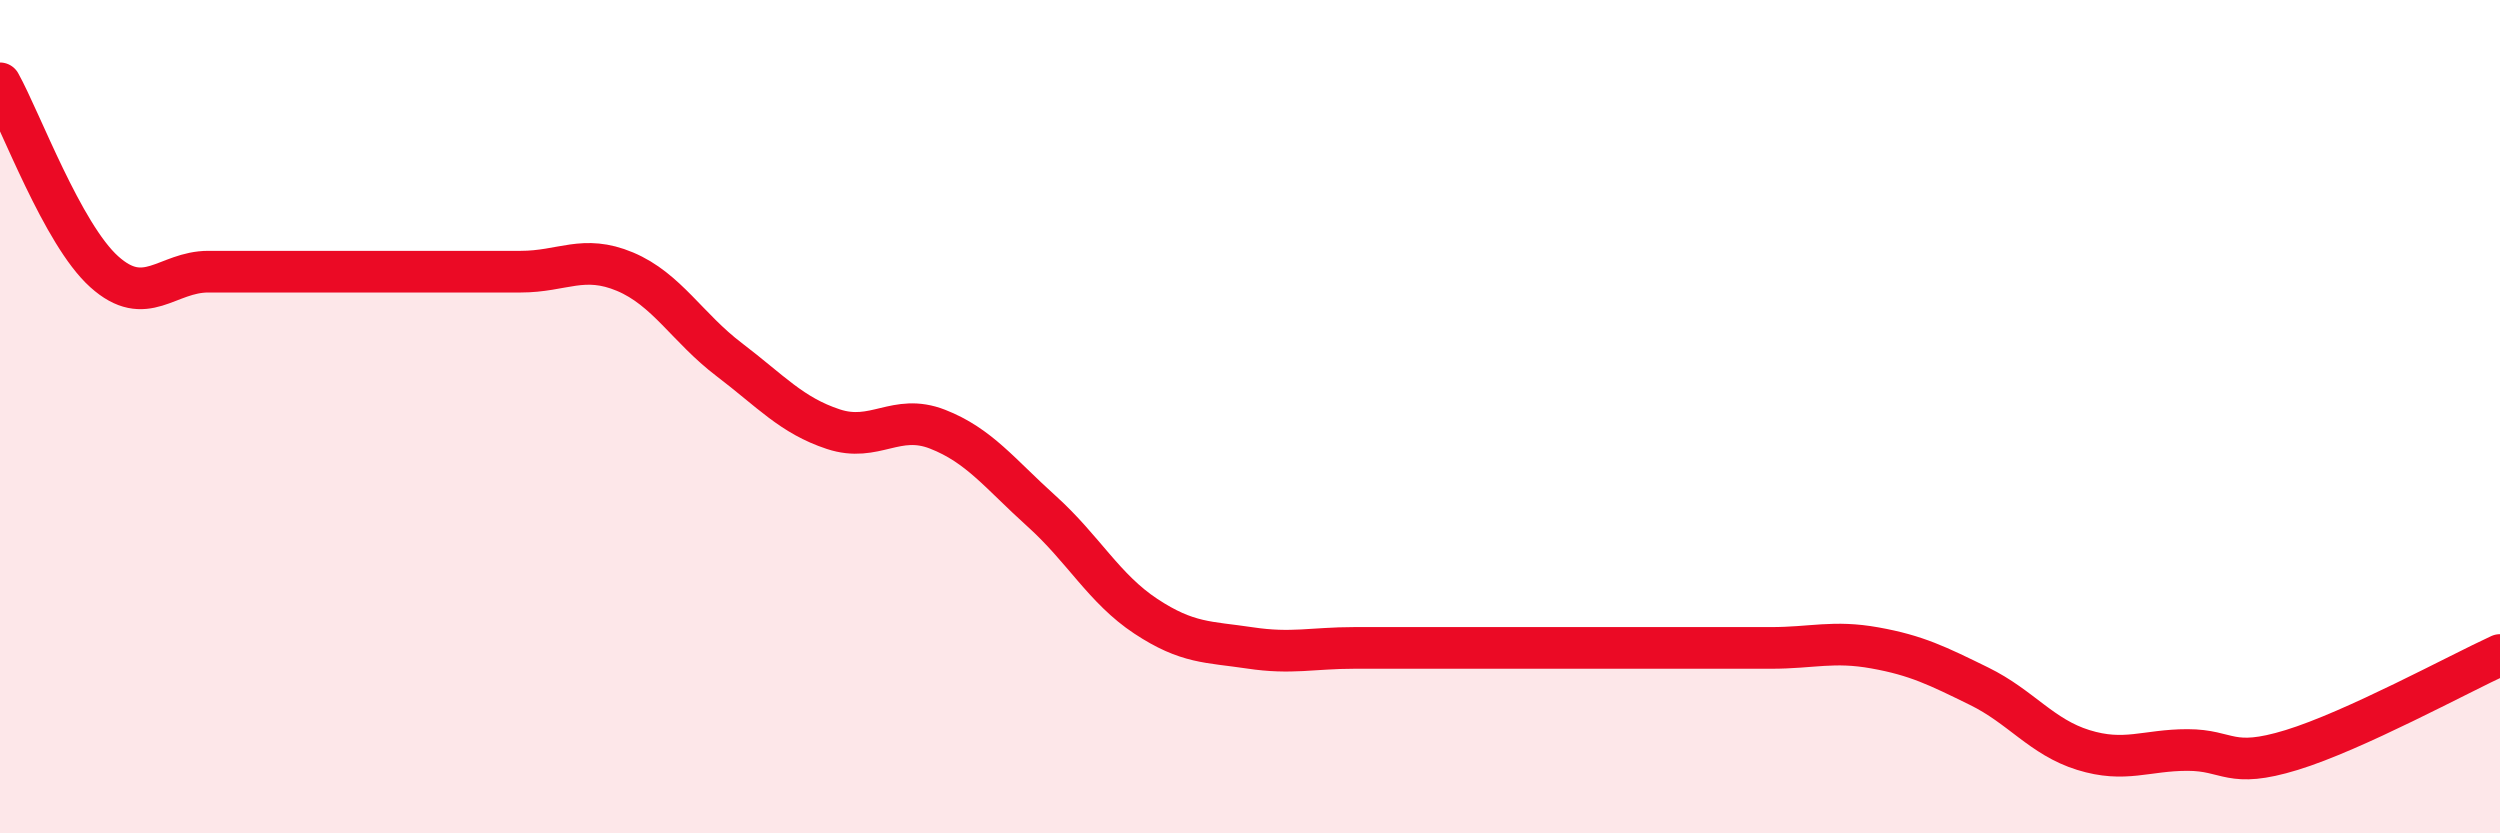
    <svg width="60" height="20" viewBox="0 0 60 20" xmlns="http://www.w3.org/2000/svg">
      <path
        d="M 0,2 C 0.5,2.9 1.5,5.62 2.5,6.52 C 3.5,7.42 4,6.52 5,6.52 C 6,6.52 6.5,6.52 7.5,6.52 C 8.5,6.52 9,6.52 10,6.52 C 11,6.52 11.5,6.52 12.5,6.52 C 13.5,6.52 14,6.1 15,6.52 C 16,6.94 16.5,7.87 17.5,8.63 C 18.5,9.39 19,9.97 20,10.3 C 21,10.63 21.5,9.91 22.5,10.3 C 23.5,10.69 24,11.37 25,12.27 C 26,13.17 26.5,14.13 27.5,14.79 C 28.5,15.45 29,15.4 30,15.55 C 31,15.7 31.5,15.55 32.5,15.55 C 33.5,15.55 34,15.55 35,15.55 C 36,15.55 36.5,15.55 37.5,15.55 C 38.5,15.55 39,15.55 40,15.55 C 41,15.55 41.5,15.55 42.5,15.55 C 43.5,15.55 44,15.37 45,15.55 C 46,15.73 46.5,15.98 47.5,16.47 C 48.5,16.96 49,17.69 50,18 C 51,18.31 51.5,18 52.5,18 C 53.5,18 53.5,18.46 55,18 C 56.5,17.54 59,16.18 60,15.72L60 20L0 20Z"
        fill="#EB0A25"
        opacity="0.1"
        stroke-linecap="round"
        stroke-linejoin="round"
      />
      <path
        d="M 0,2 C 0.5,2.9 1.5,5.62 2.5,6.52 C 3.5,7.42 4,6.52 5,6.52 C 6,6.52 6.5,6.52 7.5,6.52 C 8.5,6.52 9,6.52 10,6.52 C 11,6.52 11.5,6.52 12.5,6.52 C 13.5,6.52 14,6.1 15,6.52 C 16,6.94 16.5,7.87 17.5,8.63 C 18.5,9.39 19,9.97 20,10.3 C 21,10.63 21.5,9.91 22.5,10.3 C 23.5,10.69 24,11.37 25,12.27 C 26,13.17 26.5,14.13 27.5,14.79 C 28.5,15.45 29,15.4 30,15.55 C 31,15.7 31.5,15.55 32.5,15.55 C 33.5,15.55 34,15.55 35,15.55 C 36,15.55 36.5,15.55 37.5,15.55 C 38.5,15.55 39,15.55 40,15.55 C 41,15.55 41.5,15.55 42.5,15.55 C 43.5,15.55 44,15.37 45,15.55 C 46,15.73 46.5,15.98 47.5,16.47 C 48.5,16.96 49,17.69 50,18 C 51,18.31 51.5,18 52.5,18 C 53.5,18 53.5,18.46 55,18 C 56.5,17.54 59,16.18 60,15.72"
        stroke="#EB0A25"
        stroke-width="1"
        fill="none"
        stroke-linecap="round"
        stroke-linejoin="round"
      />
    </svg>
  